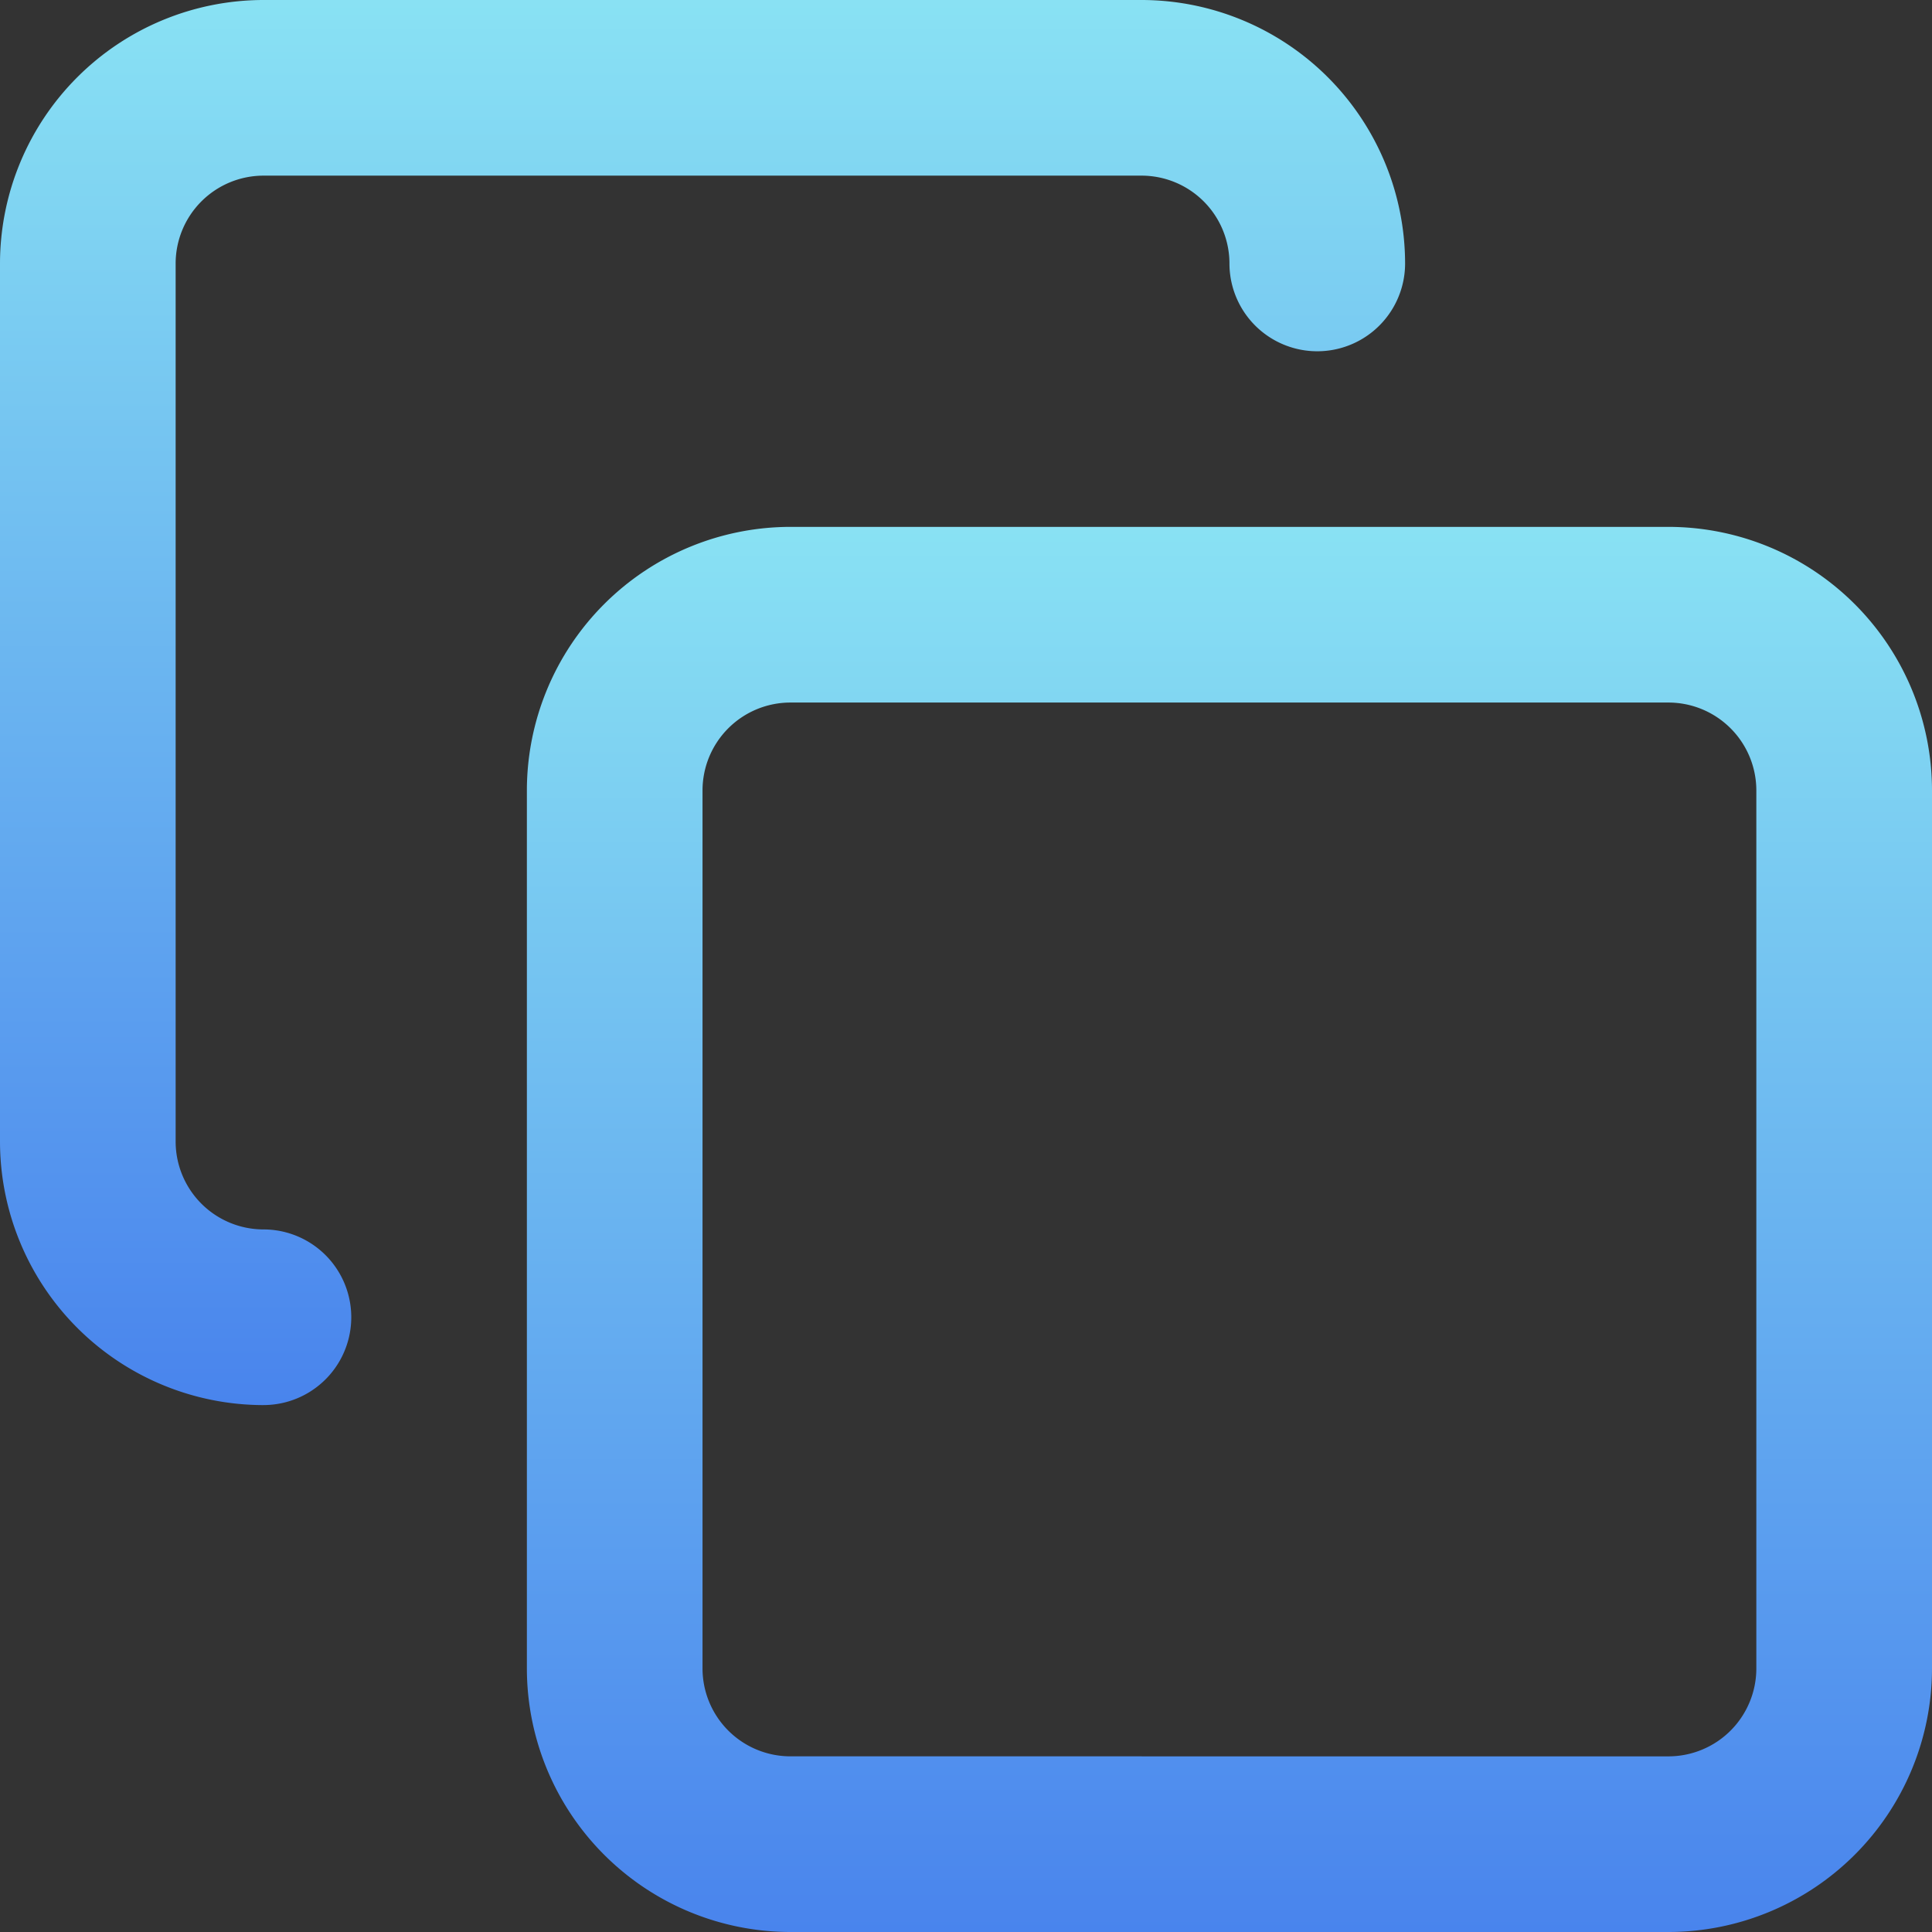 <svg id="组_10810" data-name="组 10810" xmlns="http://www.w3.org/2000/svg" xmlns:xlink="http://www.w3.org/1999/xlink" width="80" height="80" viewBox="0 0 80 80">
  <rect x="0" y="0" width="80" height="80" fill="#333333" stroke="none"/>
  <defs>
    <linearGradient id="linear-gradient" x1="0.371" y1="1" x2="0.371" y2="-0.315" gradientUnits="objectBoundingBox">
      <stop offset="0" stop-color="#4984ed"/>
      <stop offset="1" stop-color="#9dfff5"/>
    </linearGradient>
    <clipPath id="clip-path">
      <rect id="矩形_5391" data-name="矩形 5391" width="80" height="80" fill="url(#linear-gradient)"/>
    </clipPath>
  </defs>
  <g id="组_10809" data-name="组 10809" transform="translate(0 0)" clip-path="url(#clip-path)">
    <path id="矩形_5390" data-name="矩形 5390" d="M5.576-5.334H41.939A10.922,10.922,0,0,1,52.849,5.576V41.939A10.922,10.922,0,0,1,41.939,52.849H5.576A10.922,10.922,0,0,1-5.334,41.939V5.576A10.922,10.922,0,0,1,5.576-5.334ZM41.939,45.576a3.641,3.641,0,0,0,3.636-3.636V5.576a3.641,3.641,0,0,0-3.636-3.636H5.576A3.641,3.641,0,0,0,1.939,5.576V41.939a3.641,3.641,0,0,0,3.636,3.636Z" transform="translate(27.151 27.151)" fill="url(#linear-gradient)"/>
    <path id="路径_167934" data-name="路径 167934" d="M10.909,58.182A10.922,10.922,0,0,1,0,47.272V10.909A10.922,10.922,0,0,1,10.909,0H47.272A10.922,10.922,0,0,1,58.182,10.909a3.636,3.636,0,0,1-7.273,0,3.641,3.641,0,0,0-3.636-3.636H10.909a3.641,3.641,0,0,0-3.636,3.636V47.272a3.641,3.641,0,0,0,3.636,3.636,3.636,3.636,0,0,1,0,7.273Z" transform="translate(0 0)" fill="url(#linear-gradient)"/>
  </g>
</svg>
